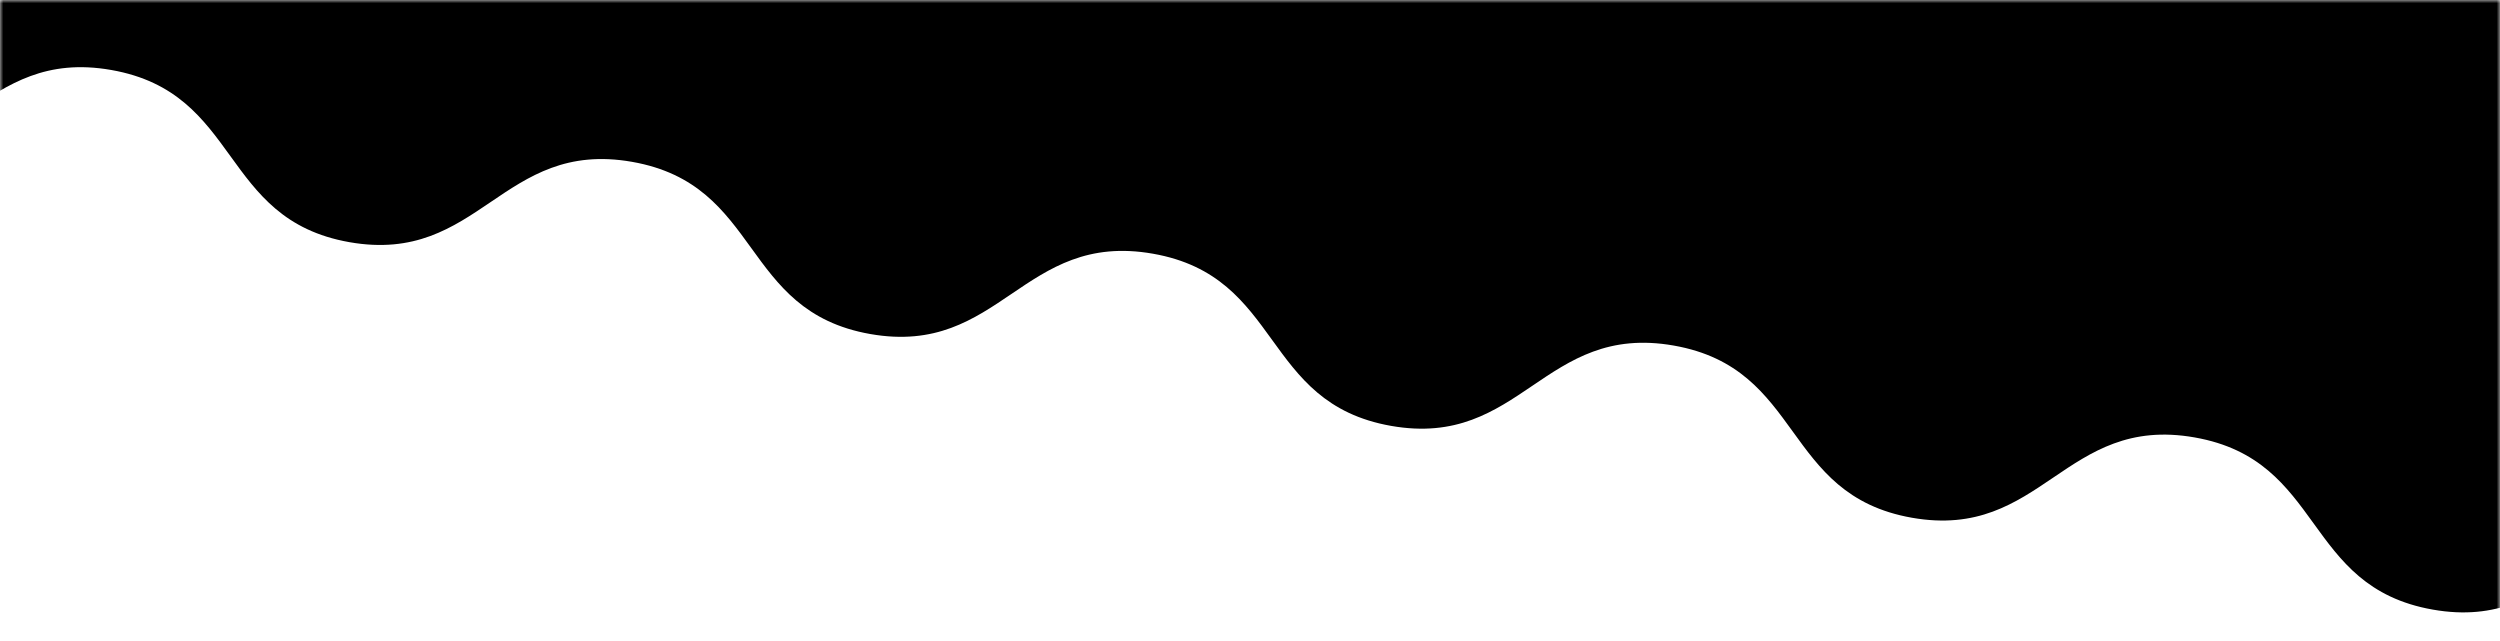 <svg width="390" height="100" viewBox="0 0 390 100" fill="none" xmlns="http://www.w3.org/2000/svg">
<mask id="mask0_781_820" style="mask-type:alpha" maskUnits="userSpaceOnUse" x="0" y="0" width="390" height="100">
<rect width="390" height="100" transform="matrix(-1 0 0 1 390 0)" fill="#D9D9D9"/>
</mask>
<g mask="url(#mask0_781_820)">
<path d="M-107.98 -361.03L-107.98 9.118C-87.671 12.698 -84.201 -6.992 -63.891 -3.412C-43.581 0.168 -47.05 19.868 -26.741 23.448C-6.43 27.028 -2.96 7.338 17.36 10.918C37.679 14.498 34.2 34.198 54.51 37.778C74.82 41.358 78.29 21.668 98.609 25.248C118.92 28.828 115.45 48.528 135.76 52.108C156.07 55.688 159.54 35.998 179.86 39.578C200.17 43.158 196.7 62.858 217.01 66.438C237.32 70.018 240.8 50.328 261.11 53.908C281.42 57.488 277.95 77.188 298.26 80.768C318.57 84.348 322.05 64.658 342.36 68.238C362.67 71.818 359.2 91.518 379.51 95.098C399.82 98.678 403.29 78.988 423.61 82.568C443.92 86.148 440.45 105.848 460.76 109.428C481.07 113.008 484.55 93.318 504.86 96.898C525.17 100.478 521.7 120.178 542.02 123.758C562.33 127.338 565.81 107.648 586.12 111.228C606.44 114.808 602.96 134.508 623.28 138.088C643.6 141.668 647.07 121.978 667.39 125.558L667.389 -361L-107.98 -361.03Z" fill="black"/>
</g>
</svg>
